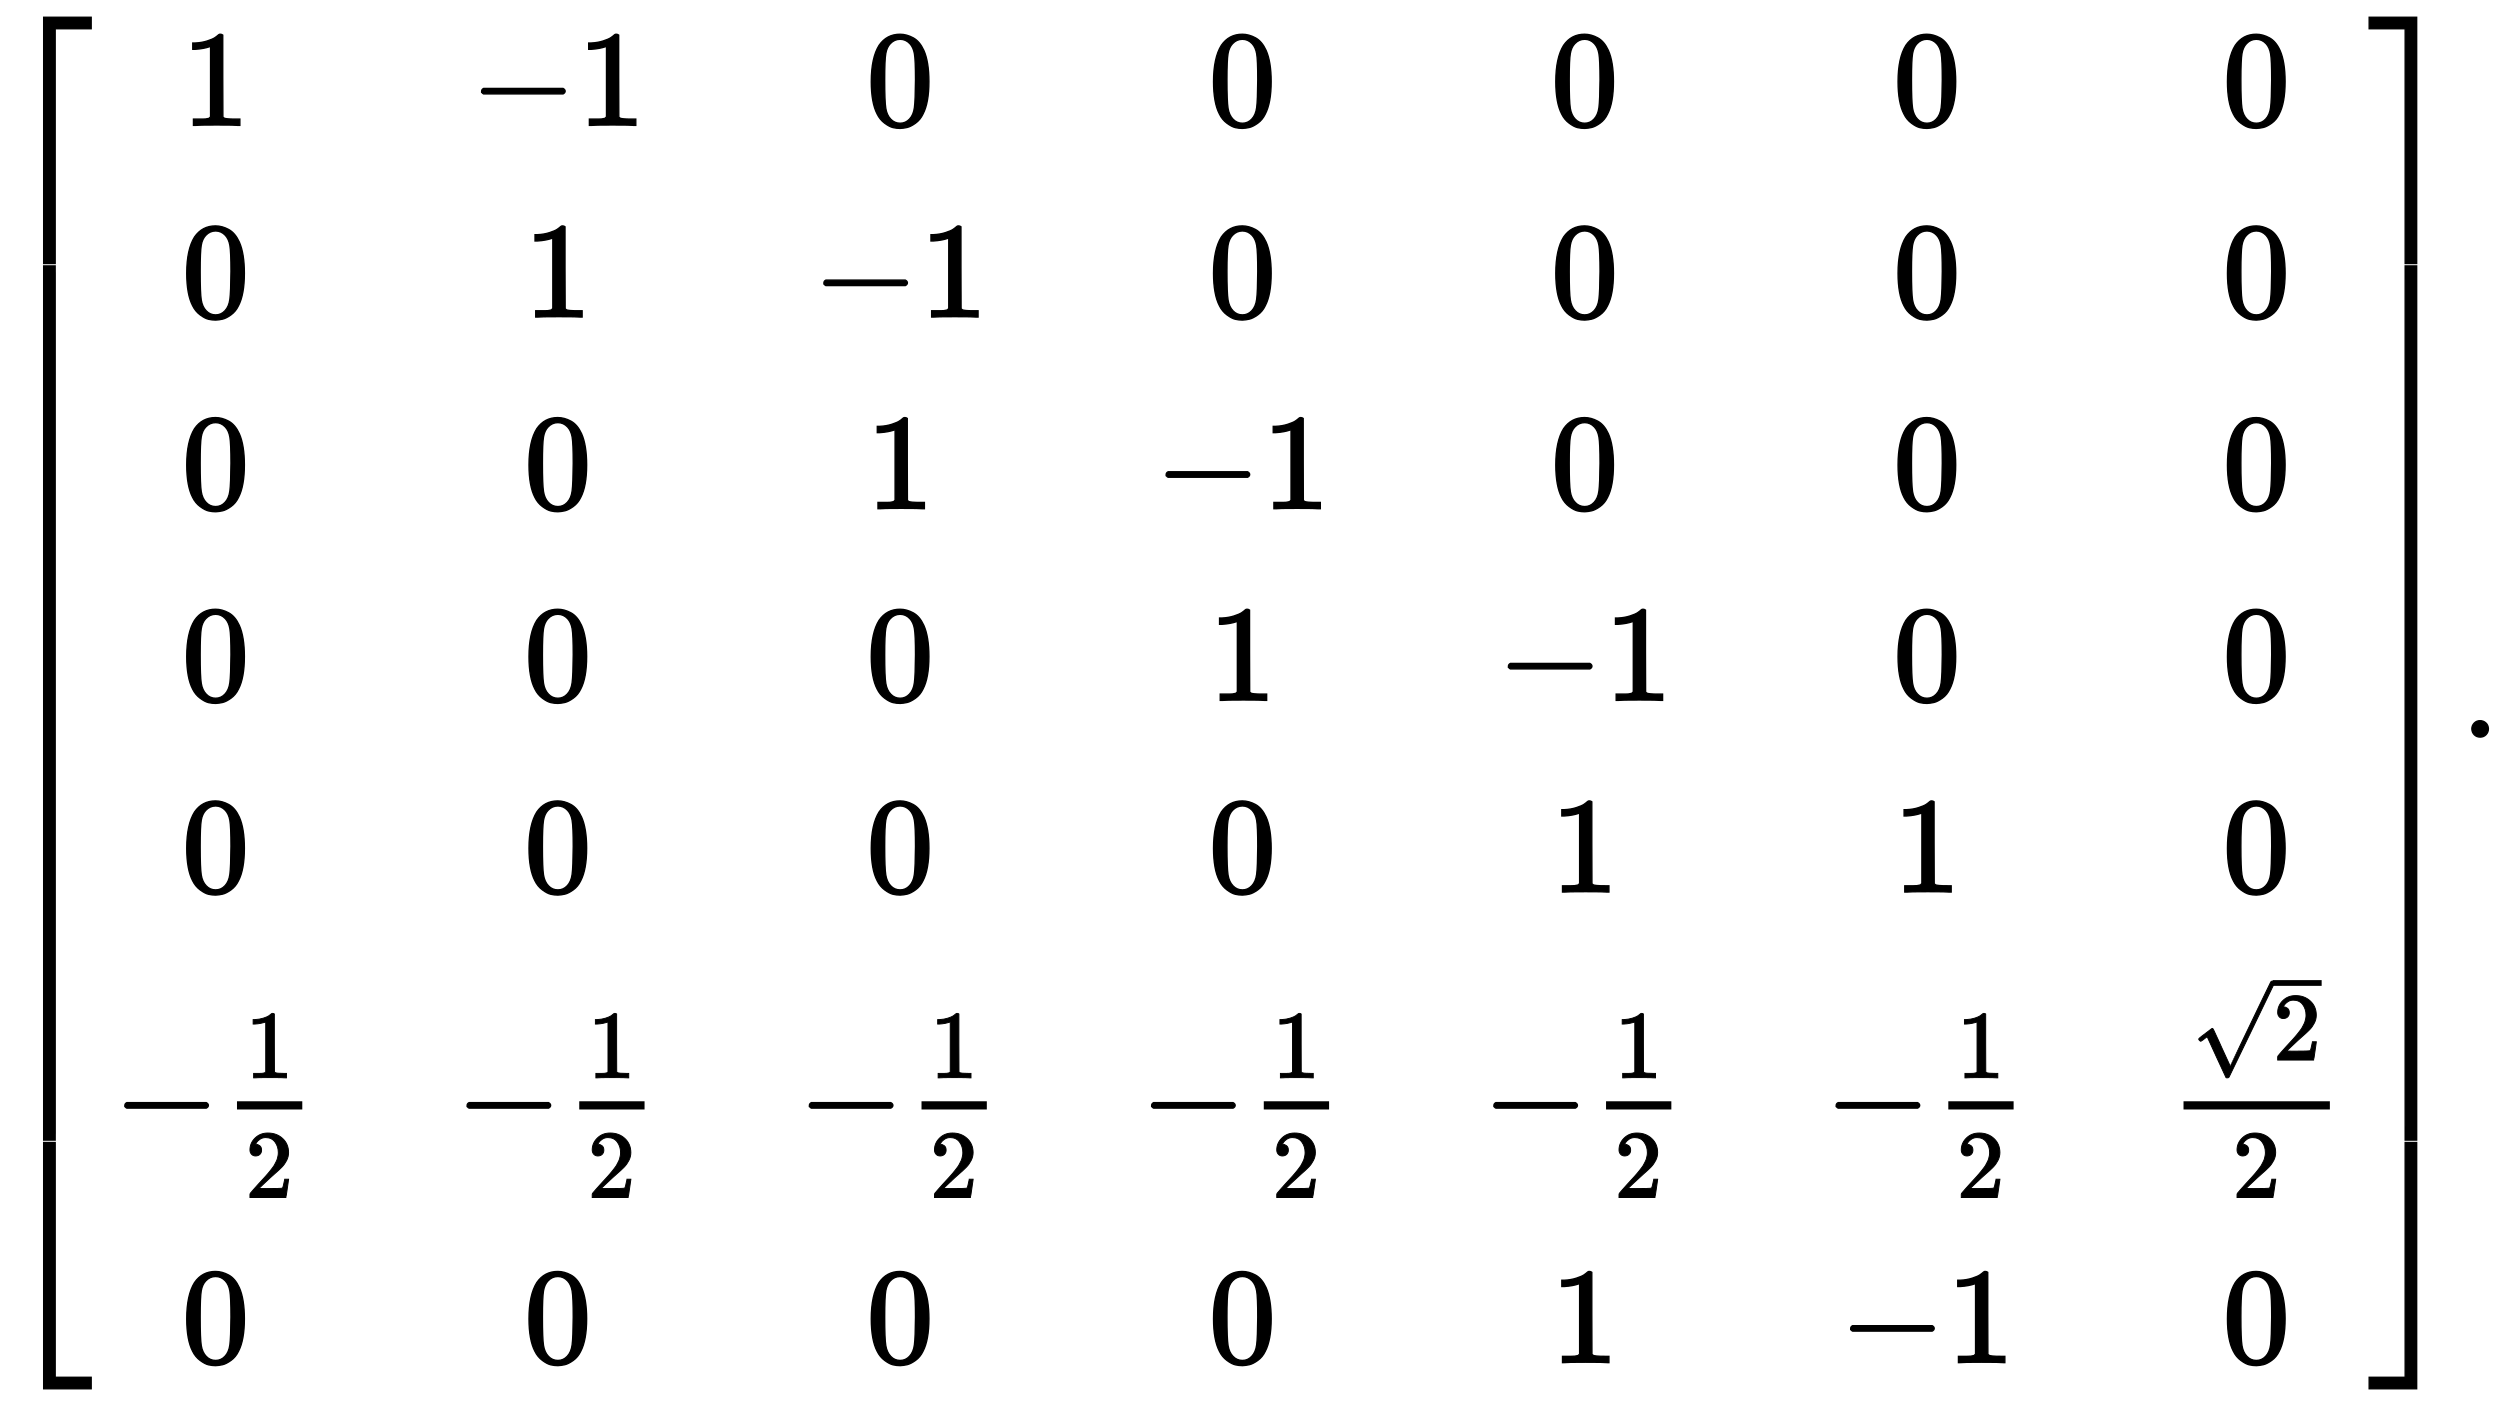 <?xml version="1.0" standalone="no"?>
<!DOCTYPE svg PUBLIC "-//W3C//DTD SVG 1.1//EN" "http://www.w3.org/Graphics/SVG/1.1/DTD/svg11.dtd">
<svg xmlns:xlink="http://www.w3.org/1999/xlink" width="42.412ex" height="23.843ex" style="vertical-align: -11.338ex;" viewBox="0 -5383.9 18260.7 10265.5" xmlns="http://www.w3.org/2000/svg">
<defs>
<path stroke-width="10" id="E1-MJMAIN-5B" d="M118 -250V750H255V710H158V-210H255V-250H118Z"></path>
<path stroke-width="10" id="E1-MJMAIN-31" d="M213 578L200 573Q186 568 160 563T102 556H83V602H102Q149 604 189 617T245 641T273 663Q275 666 285 666Q294 666 302 660V361L303 61Q310 54 315 52T339 48T401 46H427V0H416Q395 3 257 3Q121 3 100 0H88V46H114Q136 46 152 46T177 47T193 50T201 52T207 57T213 61V578Z"></path>
<path stroke-width="10" id="E1-MJMAIN-2212" d="M84 237T84 250T98 270H679Q694 262 694 250T679 230H98Q84 237 84 250Z"></path>
<path stroke-width="10" id="E1-MJMAIN-30" d="M96 585Q152 666 249 666Q297 666 345 640T423 548Q460 465 460 320Q460 165 417 83Q397 41 362 16T301 -15T250 -22Q224 -22 198 -16T137 16T82 83Q39 165 39 320Q39 494 96 585ZM321 597Q291 629 250 629Q208 629 178 597Q153 571 145 525T137 333Q137 175 145 125T181 46Q209 16 250 16Q290 16 318 46Q347 76 354 130T362 333Q362 478 354 524T321 597Z"></path>
<path stroke-width="10" id="E1-MJMAIN-32" d="M109 429Q82 429 66 447T50 491Q50 562 103 614T235 666Q326 666 387 610T449 465Q449 422 429 383T381 315T301 241Q265 210 201 149L142 93L218 92Q375 92 385 97Q392 99 409 186V189H449V186Q448 183 436 95T421 3V0H50V19V31Q50 38 56 46T86 81Q115 113 136 137Q145 147 170 174T204 211T233 244T261 278T284 308T305 340T320 369T333 401T340 431T343 464Q343 527 309 573T212 619Q179 619 154 602T119 569T109 550Q109 549 114 549Q132 549 151 535T170 489Q170 464 154 447T109 429Z"></path>
<path stroke-width="10" id="E1-MJMAIN-221A" d="M95 178Q89 178 81 186T72 200T103 230T169 280T207 309Q209 311 212 311H213Q219 311 227 294T281 177Q300 134 312 108L397 -77Q398 -77 501 136T707 565T814 786Q820 800 834 800Q841 800 846 794T853 782V776L620 293L385 -193Q381 -200 366 -200Q357 -200 354 -197Q352 -195 256 15L160 225L144 214Q129 202 113 190T95 178Z"></path>
<path stroke-width="10" id="E1-MJMAIN-5D" d="M22 710V750H159V-250H22V-210H119V710H22Z"></path>
<path stroke-width="10" id="E1-MJSZ4-23A1" d="M319 -645V1154H666V1070H403V-645H319Z"></path>
<path stroke-width="10" id="E1-MJSZ4-23A3" d="M319 -644V1155H403V-560H666V-644H319Z"></path>
<path stroke-width="10" id="E1-MJSZ4-23A2" d="M319 0V602H403V0H319Z"></path>
<path stroke-width="10" id="E1-MJSZ4-23A4" d="M0 1070V1154H347V-645H263V1070H0Z"></path>
<path stroke-width="10" id="E1-MJSZ4-23A6" d="M263 -560V1155H347V-644H0V-560H263Z"></path>
<path stroke-width="10" id="E1-MJSZ4-23A5" d="M263 0V602H347V0H263Z"></path>
<path stroke-width="10" id="E1-MJMAIN-2E" d="M78 60Q78 84 95 102T138 120Q162 120 180 104T199 61Q199 36 182 18T139 0T96 17T78 60Z"></path>
</defs>
<g stroke="currentColor" fill="currentColor" stroke-width="0" transform="matrix(1 0 0 -1 0 0)">
<g transform="translate(0,5268)">
 <use xlink:href="#E1-MJSZ4-23A1" x="0" y="-1164"></use>
<g transform="translate(0,-8164.348) scale(1,10.45)">
 <use xlink:href="#E1-MJSZ4-23A2"></use>
</g>
 <use xlink:href="#E1-MJSZ4-23A3" x="0" y="-9384"></use>
</g>
<g transform="translate(839,0)">
<g transform="translate(-11,0)">
 <use xlink:href="#E1-MJMAIN-31" x="497" y="4468"></use>
 <use xlink:href="#E1-MJMAIN-30" x="497" y="3068"></use>
 <use xlink:href="#E1-MJMAIN-30" x="497" y="1668"></use>
 <use xlink:href="#E1-MJMAIN-30" x="497" y="268"></use>
 <use xlink:href="#E1-MJMAIN-30" x="497" y="-1132"></use>
<g transform="translate(0,-2940)">
 <use xlink:href="#E1-MJMAIN-2212" x="0" y="0"></use>
<g transform="translate(783,0)">
<g transform="translate(120,0)">
<rect stroke="none" width="477" height="60" x="0" y="220"></rect>
 <use transform="scale(0.707)" xlink:href="#E1-MJMAIN-31" x="84" y="638"></use>
 <use transform="scale(0.707)" xlink:href="#E1-MJMAIN-32" x="84" y="-598"></use>
</g>
</g>
</g>
 <use xlink:href="#E1-MJMAIN-30" x="497" y="-4569"></use>
</g>
<g transform="translate(2489,0)">
<g transform="translate(106,4468)">
 <use xlink:href="#E1-MJMAIN-2212" x="0" y="0"></use>
 <use xlink:href="#E1-MJMAIN-31" x="783" y="0"></use>
</g>
 <use xlink:href="#E1-MJMAIN-31" x="497" y="3068"></use>
 <use xlink:href="#E1-MJMAIN-30" x="497" y="1668"></use>
 <use xlink:href="#E1-MJMAIN-30" x="497" y="268"></use>
 <use xlink:href="#E1-MJMAIN-30" x="497" y="-1132"></use>
<g transform="translate(0,-2940)">
 <use xlink:href="#E1-MJMAIN-2212" x="0" y="0"></use>
<g transform="translate(783,0)">
<g transform="translate(120,0)">
<rect stroke="none" width="477" height="60" x="0" y="220"></rect>
 <use transform="scale(0.707)" xlink:href="#E1-MJMAIN-31" x="84" y="638"></use>
 <use transform="scale(0.707)" xlink:href="#E1-MJMAIN-32" x="84" y="-598"></use>
</g>
</g>
</g>
 <use xlink:href="#E1-MJMAIN-30" x="497" y="-4569"></use>
</g>
<g transform="translate(4989,0)">
 <use xlink:href="#E1-MJMAIN-30" x="497" y="4468"></use>
<g transform="translate(106,3068)">
 <use xlink:href="#E1-MJMAIN-2212" x="0" y="0"></use>
 <use xlink:href="#E1-MJMAIN-31" x="783" y="0"></use>
</g>
 <use xlink:href="#E1-MJMAIN-31" x="497" y="1668"></use>
 <use xlink:href="#E1-MJMAIN-30" x="497" y="268"></use>
 <use xlink:href="#E1-MJMAIN-30" x="497" y="-1132"></use>
<g transform="translate(0,-2940)">
 <use xlink:href="#E1-MJMAIN-2212" x="0" y="0"></use>
<g transform="translate(783,0)">
<g transform="translate(120,0)">
<rect stroke="none" width="477" height="60" x="0" y="220"></rect>
 <use transform="scale(0.707)" xlink:href="#E1-MJMAIN-31" x="84" y="638"></use>
 <use transform="scale(0.707)" xlink:href="#E1-MJMAIN-32" x="84" y="-598"></use>
</g>
</g>
</g>
 <use xlink:href="#E1-MJMAIN-30" x="497" y="-4569"></use>
</g>
<g transform="translate(7489,0)">
 <use xlink:href="#E1-MJMAIN-30" x="497" y="4468"></use>
 <use xlink:href="#E1-MJMAIN-30" x="497" y="3068"></use>
<g transform="translate(106,1668)">
 <use xlink:href="#E1-MJMAIN-2212" x="0" y="0"></use>
 <use xlink:href="#E1-MJMAIN-31" x="783" y="0"></use>
</g>
 <use xlink:href="#E1-MJMAIN-31" x="497" y="268"></use>
 <use xlink:href="#E1-MJMAIN-30" x="497" y="-1132"></use>
<g transform="translate(0,-2940)">
 <use xlink:href="#E1-MJMAIN-2212" x="0" y="0"></use>
<g transform="translate(783,0)">
<g transform="translate(120,0)">
<rect stroke="none" width="477" height="60" x="0" y="220"></rect>
 <use transform="scale(0.707)" xlink:href="#E1-MJMAIN-31" x="84" y="638"></use>
 <use transform="scale(0.707)" xlink:href="#E1-MJMAIN-32" x="84" y="-598"></use>
</g>
</g>
</g>
 <use xlink:href="#E1-MJMAIN-30" x="497" y="-4569"></use>
</g>
<g transform="translate(9989,0)">
 <use xlink:href="#E1-MJMAIN-30" x="497" y="4468"></use>
 <use xlink:href="#E1-MJMAIN-30" x="497" y="3068"></use>
 <use xlink:href="#E1-MJMAIN-30" x="497" y="1668"></use>
<g transform="translate(106,268)">
 <use xlink:href="#E1-MJMAIN-2212" x="0" y="0"></use>
 <use xlink:href="#E1-MJMAIN-31" x="783" y="0"></use>
</g>
 <use xlink:href="#E1-MJMAIN-31" x="497" y="-1132"></use>
<g transform="translate(0,-2940)">
 <use xlink:href="#E1-MJMAIN-2212" x="0" y="0"></use>
<g transform="translate(783,0)">
<g transform="translate(120,0)">
<rect stroke="none" width="477" height="60" x="0" y="220"></rect>
 <use transform="scale(0.707)" xlink:href="#E1-MJMAIN-31" x="84" y="638"></use>
 <use transform="scale(0.707)" xlink:href="#E1-MJMAIN-32" x="84" y="-598"></use>
</g>
</g>
</g>
 <use xlink:href="#E1-MJMAIN-31" x="497" y="-4569"></use>
</g>
<g transform="translate(12489,0)">
 <use xlink:href="#E1-MJMAIN-30" x="497" y="4468"></use>
 <use xlink:href="#E1-MJMAIN-30" x="497" y="3068"></use>
 <use xlink:href="#E1-MJMAIN-30" x="497" y="1668"></use>
 <use xlink:href="#E1-MJMAIN-30" x="497" y="268"></use>
 <use xlink:href="#E1-MJMAIN-31" x="497" y="-1132"></use>
<g transform="translate(0,-2940)">
 <use xlink:href="#E1-MJMAIN-2212" x="0" y="0"></use>
<g transform="translate(783,0)">
<g transform="translate(120,0)">
<rect stroke="none" width="477" height="60" x="0" y="220"></rect>
 <use transform="scale(0.707)" xlink:href="#E1-MJMAIN-31" x="84" y="638"></use>
 <use transform="scale(0.707)" xlink:href="#E1-MJMAIN-32" x="84" y="-598"></use>
</g>
</g>
</g>
<g transform="translate(106,-4569)">
 <use xlink:href="#E1-MJMAIN-2212" x="0" y="0"></use>
 <use xlink:href="#E1-MJMAIN-31" x="783" y="0"></use>
</g>
</g>
<g transform="translate(14990,0)">
 <use xlink:href="#E1-MJMAIN-30" x="402" y="4468"></use>
 <use xlink:href="#E1-MJMAIN-30" x="402" y="3068"></use>
 <use xlink:href="#E1-MJMAIN-30" x="402" y="1668"></use>
 <use xlink:href="#E1-MJMAIN-30" x="402" y="268"></use>
 <use xlink:href="#E1-MJMAIN-30" x="402" y="-1132"></use>
<g transform="translate(0,-2940)">
<g transform="translate(120,0)">
<rect stroke="none" width="1069" height="60" x="0" y="220"></rect>
<g transform="translate(60,581)">
 <use transform="scale(0.707)" xlink:href="#E1-MJMAIN-221A" x="0" y="16"></use>
<rect stroke="none" width="357" height="42" x="592" y="542"></rect>
 <use transform="scale(0.707)" xlink:href="#E1-MJMAIN-32" x="838" y="0"></use>
</g>
 <use transform="scale(0.707)" xlink:href="#E1-MJMAIN-32" x="503" y="-598"></use>
</g>
</g>
 <use xlink:href="#E1-MJMAIN-30" x="402" y="-4569"></use>
</g>
</g>
<g transform="translate(17305,5268)">
 <use xlink:href="#E1-MJSZ4-23A4" x="0" y="-1164"></use>
<g transform="translate(0,-8164.348) scale(1,10.45)">
 <use xlink:href="#E1-MJSZ4-23A5"></use>
</g>
 <use xlink:href="#E1-MJSZ4-23A6" x="0" y="-9384"></use>
</g>
 <use xlink:href="#E1-MJMAIN-2E" x="17977" y="0"></use>
</g>
</svg>